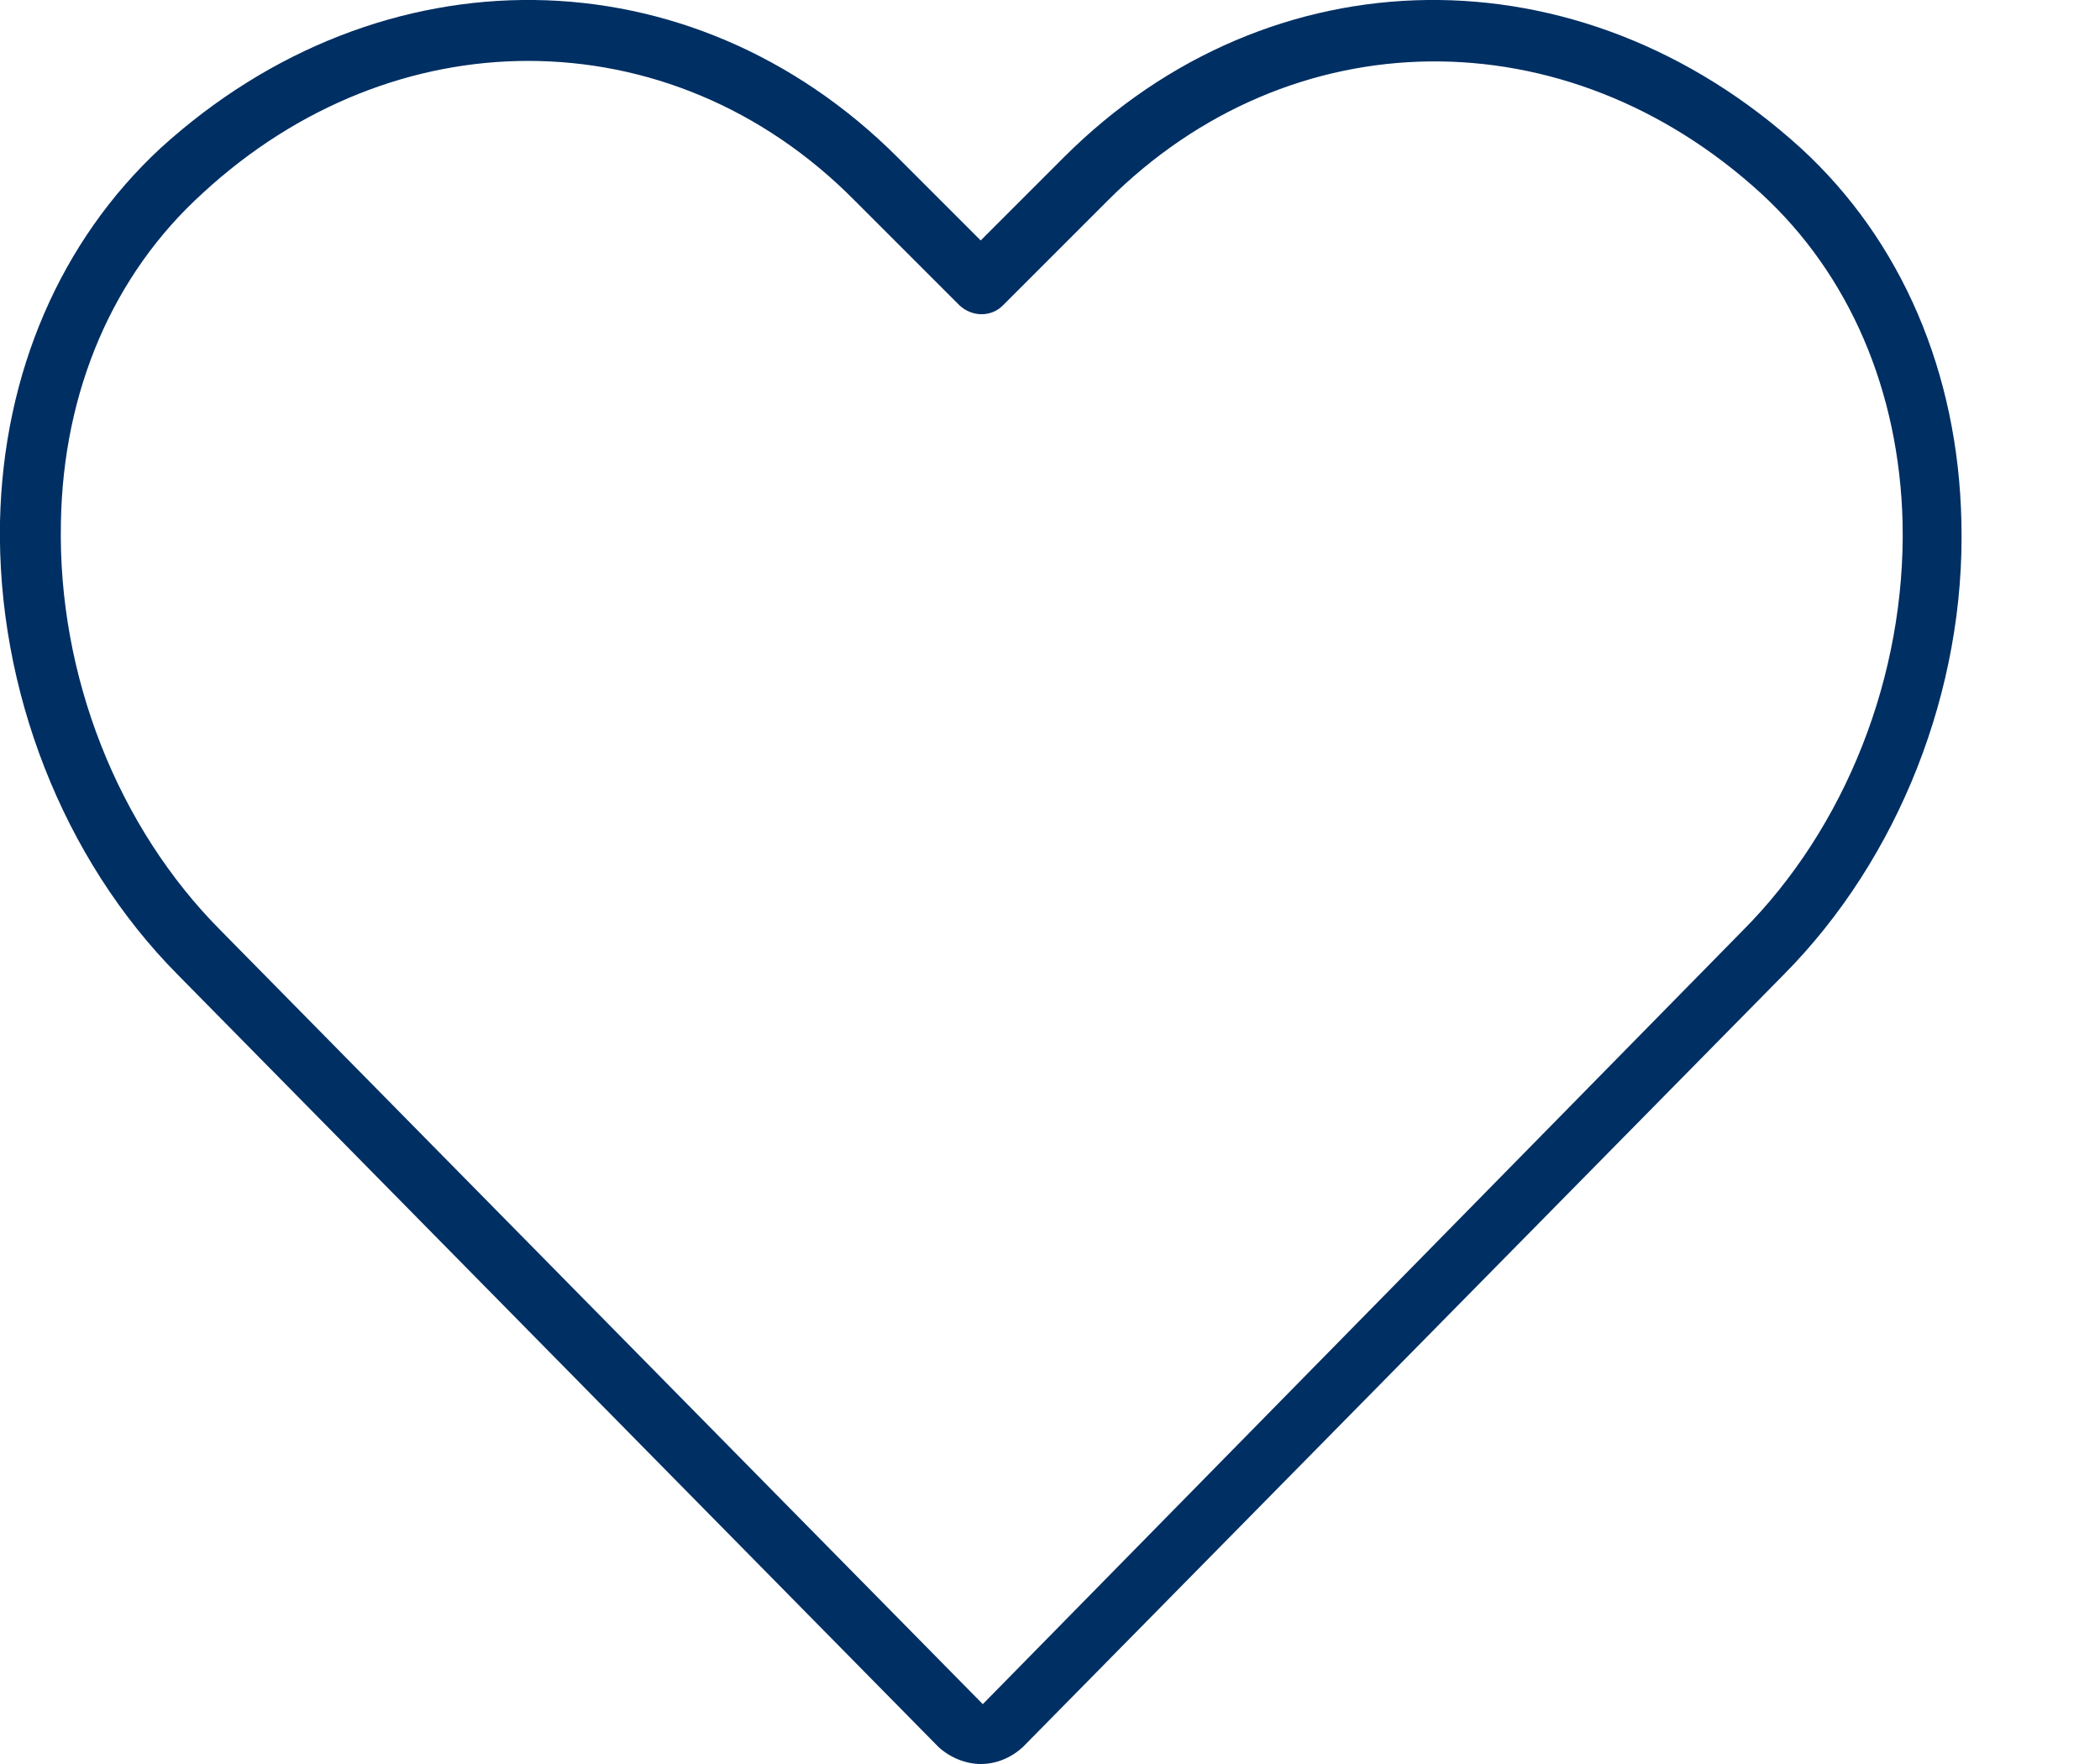 <?xml version="1.0" encoding="utf-8"?>
<!-- Generator: Adobe Illustrator 23.0.1, SVG Export Plug-In . SVG Version: 6.00 Build 0)  -->
<svg version="1.1" id="Lager_1" xmlns="http://www.w3.org/2000/svg" xmlns:xlink="http://www.w3.org/1999/xlink" x="0px" y="0px"
	 viewBox="0 0 200 168" style="enable-background:new 0 0 200 168;" xml:space="preserve">
<style type="text/css">
	.st0{fill:#56B8CA;}
	.st1{fill:none;stroke:#002E63;stroke-width:1.887;stroke-linecap:round;stroke-linejoin:round;stroke-miterlimit:10;}
	.st2{fill:#002F63;}
</style>
<g>
	<path class="st0" d="M96.6,4430.5c-6.1-5.6-14.8-5.6-20.7,0.3l-3.1,3.1l-3.1-3.1c-5.9-5.9-14.6-5.9-20.7-0.3
		c-6.5,6-5.7,17.1,0.5,23.3l22.7,23c0.3,0.3,0.9,0.3,1.2,0l22.7-23C102.3,4447.6,103.1,4436.5,96.6,4430.5z"/>
	<path class="st1" d="M94.6,4425.5c-6.1-5.6-14.8-5.6-20.7,0.3l-3.1,3.1l-3.1-3.1c-5.9-5.9-14.6-5.9-20.7-0.3
		c-6.5,6-5.7,17.1,0.5,23.3l22.7,23c0.3,0.3,0.9,0.3,1.2,0l22.7-23C100.3,4442.6,101.1,4431.5,94.6,4425.5z"/>
</g>
<g>
	<g>
		<path class="st2" d="M93.4,168c-1.4,0-2.9-0.6-4-1.6L16.9,92.8C6,81.8-0.3,65.7,0,49.7c0.3-14.2,5.8-26.8,15.3-35.6
			C36.3-5,65.8-4.7,85.5,15l7.9,7.9l7.9-7.9c19.7-19.7,49.2-20,70.2-0.9l0,0c9.6,8.8,15,21.4,15.3,35.6c0.4,16-6,32.1-16.9,43.1
			l-72.5,73.6C96.3,167.4,94.9,168,93.4,168z M50.3,5.8c-10.9,0-21.9,4.2-31,12.6C10.8,26.1,6,37.2,5.8,49.8
			c-0.3,14.5,5.4,29,15.3,38.9l72.5,73.6l72.3-73.6c9.9-9.9,15.6-24.4,15.3-38.9c-0.3-12.6-5.1-23.7-13.5-31.4l0,0
			c-18.6-17-44.8-16.7-62.2,0.7l-10,10c-1.1,1.1-2.9,1.1-4.1,0l-10-10C72.6,10.2,61.5,5.8,50.3,5.8z"/>
	</g>
</g>
</svg>
